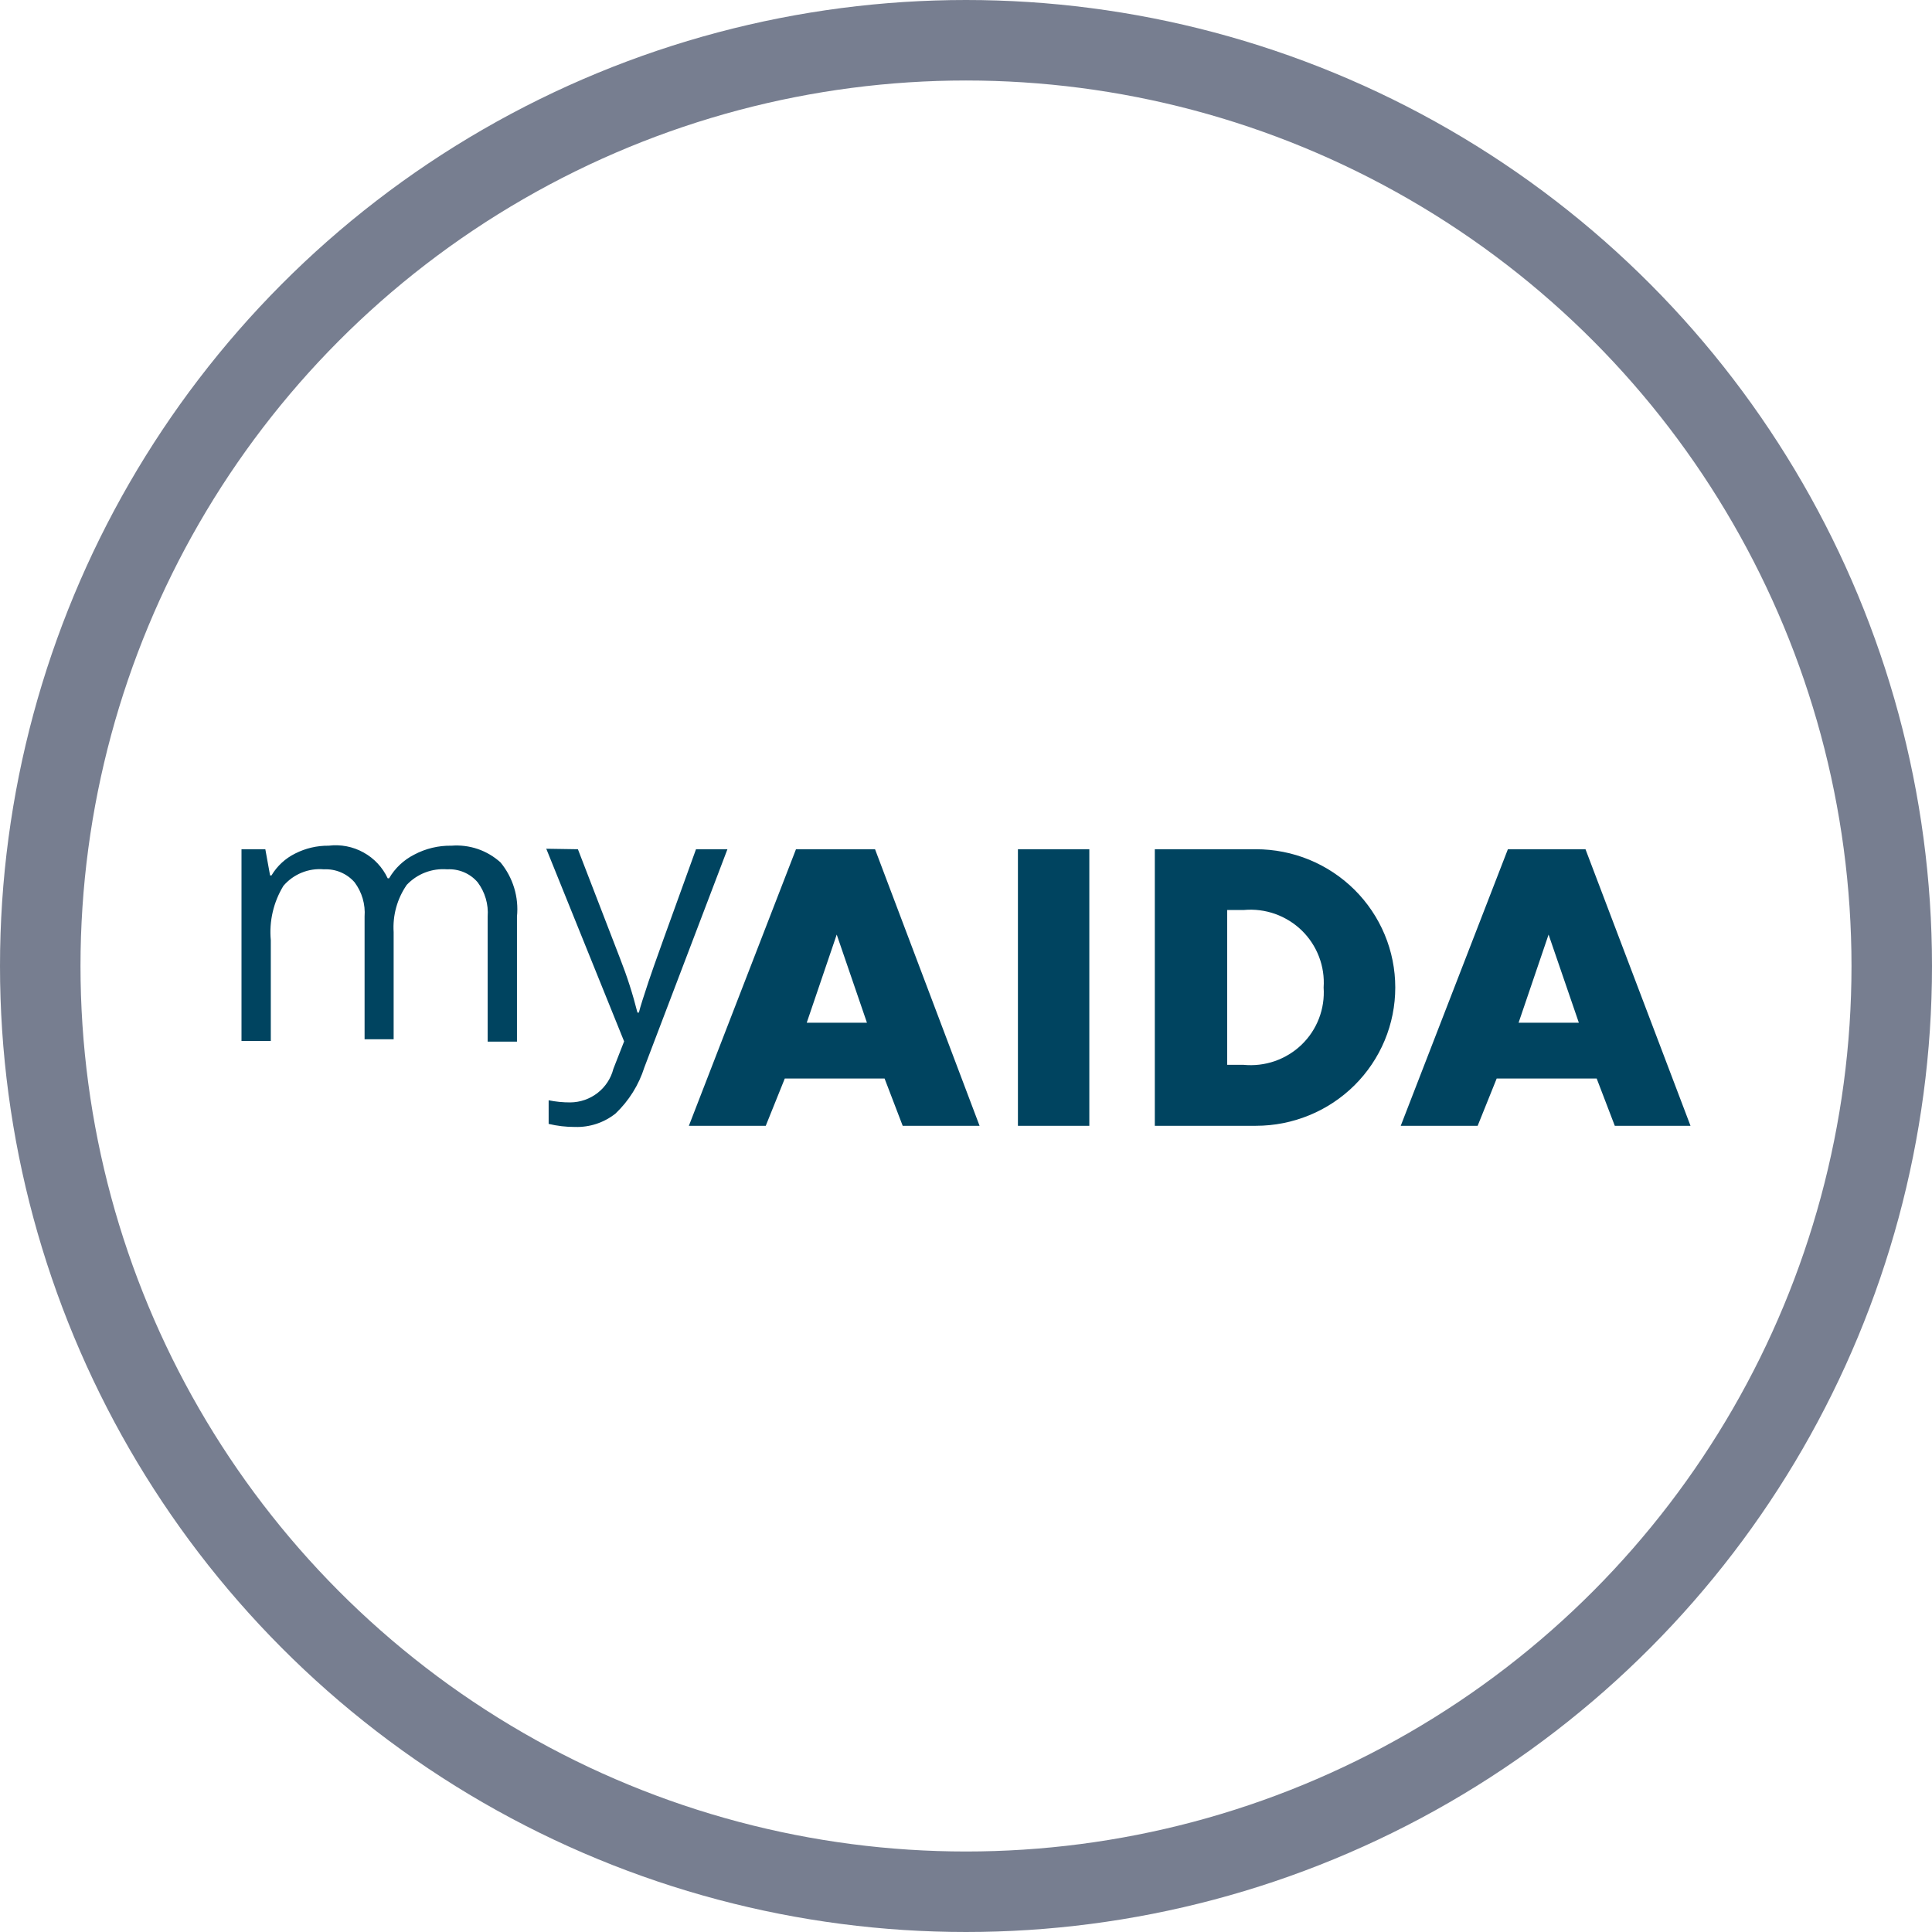<svg width="48" height="48" viewBox="0 0 48 48" fill="none" xmlns="http://www.w3.org/2000/svg">
<circle cx="24" cy="24" r="23" stroke="#777E90" stroke-width="2"/>
<path fill-rule="evenodd" clip-rule="evenodd" d="M14.358 21.099L15.405 23.812C15.578 24.251 15.722 24.7 15.837 25.157H15.873C15.908 25.01 15.991 24.757 16.109 24.399C16.227 24.041 16.624 22.943 17.292 21.099H18.073L16.009 26.519C15.871 26.955 15.625 27.349 15.293 27.665C15.008 27.892 14.652 28.01 14.287 27.999C14.066 28 13.846 27.974 13.631 27.923V27.336C13.808 27.372 13.988 27.39 14.169 27.389C14.415 27.387 14.654 27.304 14.848 27.153C15.041 27.002 15.179 26.792 15.239 26.555L15.506 25.873L13.572 21.087L14.358 21.099ZM21.74 21.099L24.337 27.97H22.427L21.977 26.795H19.498L19.025 27.97H17.115L19.776 21.099H21.74ZM27.064 21.099V27.97H25.29V21.099H27.064ZM31.205 21.099C31.659 21.099 32.109 21.188 32.529 21.36C32.949 21.533 33.33 21.786 33.652 22.105C33.973 22.424 34.228 22.803 34.402 23.22C34.576 23.636 34.665 24.083 34.665 24.534C34.665 24.985 34.576 25.432 34.402 25.849C34.228 26.266 33.973 26.645 33.652 26.964C33.33 27.283 32.949 27.536 32.529 27.708C32.109 27.881 31.659 27.97 31.205 27.97H28.691V21.099H31.205ZM39.391 21.099L42 27.97H40.119L39.669 26.795H37.185L36.712 27.97H34.801L37.463 21.099H39.391ZM30.873 22.608H30.489V26.455H30.891C31.154 26.481 31.42 26.45 31.67 26.364C31.92 26.277 32.148 26.138 32.338 25.955C32.528 25.772 32.675 25.55 32.769 25.305C32.864 25.059 32.903 24.796 32.885 24.534C32.903 24.274 32.864 24.012 32.77 23.768C32.677 23.524 32.531 23.302 32.344 23.119C32.156 22.936 31.93 22.796 31.683 22.707C31.435 22.619 31.171 22.585 30.909 22.608H30.873ZM11.217 21.011C11.438 20.994 11.66 21.022 11.87 21.093C12.08 21.165 12.272 21.279 12.436 21.427C12.746 21.805 12.893 22.288 12.844 22.772V25.879H12.116V22.772C12.139 22.468 12.051 22.166 11.868 21.921C11.775 21.812 11.659 21.727 11.528 21.671C11.396 21.615 11.254 21.59 11.111 21.598C10.925 21.583 10.737 21.61 10.563 21.677C10.389 21.744 10.232 21.85 10.105 21.985C9.867 22.33 9.753 22.743 9.78 23.16V25.82H9.058V22.772C9.081 22.468 8.993 22.166 8.81 21.921C8.716 21.813 8.598 21.728 8.466 21.672C8.334 21.616 8.19 21.591 8.047 21.598C7.858 21.581 7.668 21.61 7.493 21.682C7.319 21.753 7.163 21.866 7.041 22.009C6.794 22.414 6.684 22.888 6.728 23.36V25.862H6V21.099H6.592L6.71 21.75H6.745C6.885 21.515 7.09 21.325 7.337 21.204C7.593 21.074 7.877 21.008 8.165 21.011C8.464 20.974 8.768 21.033 9.031 21.179C9.295 21.324 9.505 21.549 9.632 21.821H9.667C9.813 21.57 10.029 21.366 10.289 21.234C10.574 21.082 10.894 21.005 11.217 21.011ZM20.788 23.219L20.043 25.409H21.539L20.788 23.219ZM38.474 23.219L37.729 25.409H39.226L38.474 23.219Z" fill="#004460"/>
</svg>
